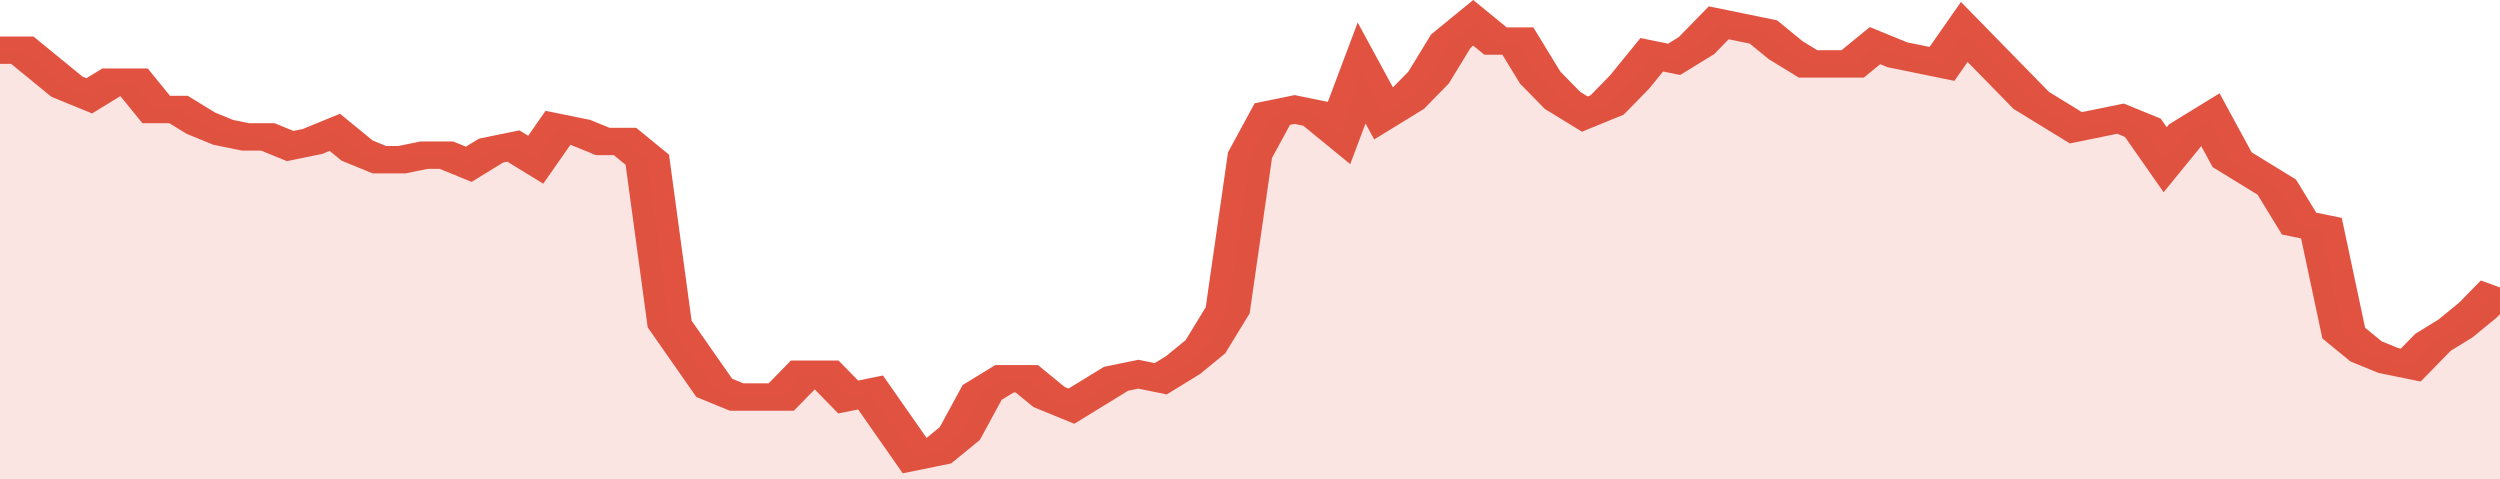 <svg xmlns="http://www.w3.org/2000/svg" viewBox="0 0 336 105" width="120" height="23" preserveAspectRatio="none">
				 <polyline fill="none" stroke="#E15241" stroke-width="6" points="0, 11 3, 11 6, 15 9, 19 12, 21 15, 18 18, 18 21, 24 24, 24 27, 27 30, 29 33, 30 36, 30 39, 32 42, 31 45, 29 48, 33 51, 35 54, 35 57, 34 60, 34 63, 36 66, 33 69, 32 72, 35 75, 28 78, 29 81, 31 84, 31 87, 35 90, 71 93, 78 96, 85 99, 87 102, 87 105, 87 108, 82 111, 82 114, 87 117, 86 120, 93 123, 100 126, 99 129, 95 132, 86 135, 83 138, 83 141, 87 144, 89 147, 86 150, 83 153, 82 156, 83 159, 80 162, 76 165, 68 168, 34 171, 25 174, 24 177, 25 180, 29 183, 16 186, 25 189, 22 192, 17 195, 9 198, 5 201, 9 204, 9 207, 17 210, 22 213, 25 216, 23 219, 18 222, 12 225, 13 228, 10 231, 5 234, 6 237, 7 240, 11 243, 14 246, 14 249, 14 252, 10 255, 12 258, 13 261, 14 264, 7 267, 12 270, 17 273, 22 276, 25 279, 28 282, 27 285, 26 288, 28 291, 35 294, 29 297, 26 300, 35 303, 38 306, 41 309, 49 312, 50 315, 73 318, 77 321, 79 324, 80 327, 75 330, 72 333, 68 336, 63 336, 63 "> </polyline>
				 <polygon fill="#E15241" opacity="0.15" points="0, 105 0, 11 3, 11 6, 15 9, 19 12, 21 15, 18 18, 18 21, 24 24, 24 27, 27 30, 29 33, 30 36, 30 39, 32 42, 31 45, 29 48, 33 51, 35 54, 35 57, 34 60, 34 63, 36 66, 33 69, 32 72, 35 75, 28 78, 29 81, 31 84, 31 87, 35 90, 71 93, 78 96, 85 99, 87 102, 87 105, 87 108, 82 111, 82 114, 87 117, 86 120, 93 123, 100 126, 99 129, 95 132, 86 135, 83 138, 83 141, 87 144, 89 147, 86 150, 83 153, 82 156, 83 159, 80 162, 76 165, 68 168, 34 171, 25 174, 24 177, 25 180, 29 183, 16 186, 25 189, 22 192, 17 195, 9 198, 5 201, 9 204, 9 207, 17 210, 22 213, 25 216, 23 219, 18 222, 12 225, 13 228, 10 231, 5 234, 6 237, 7 240, 11 243, 14 246, 14 249, 14 252, 10 255, 12 258, 13 261, 14 264, 7 267, 12 270, 17 273, 22 276, 25 279, 28 282, 27 285, 26 288, 28 291, 35 294, 29 297, 26 300, 35 303, 38 306, 41 309, 49 312, 50 315, 73 318, 77 321, 79 324, 80 327, 75 330, 72 333, 68 336, 63 336, 105 "></polygon>
			</svg>